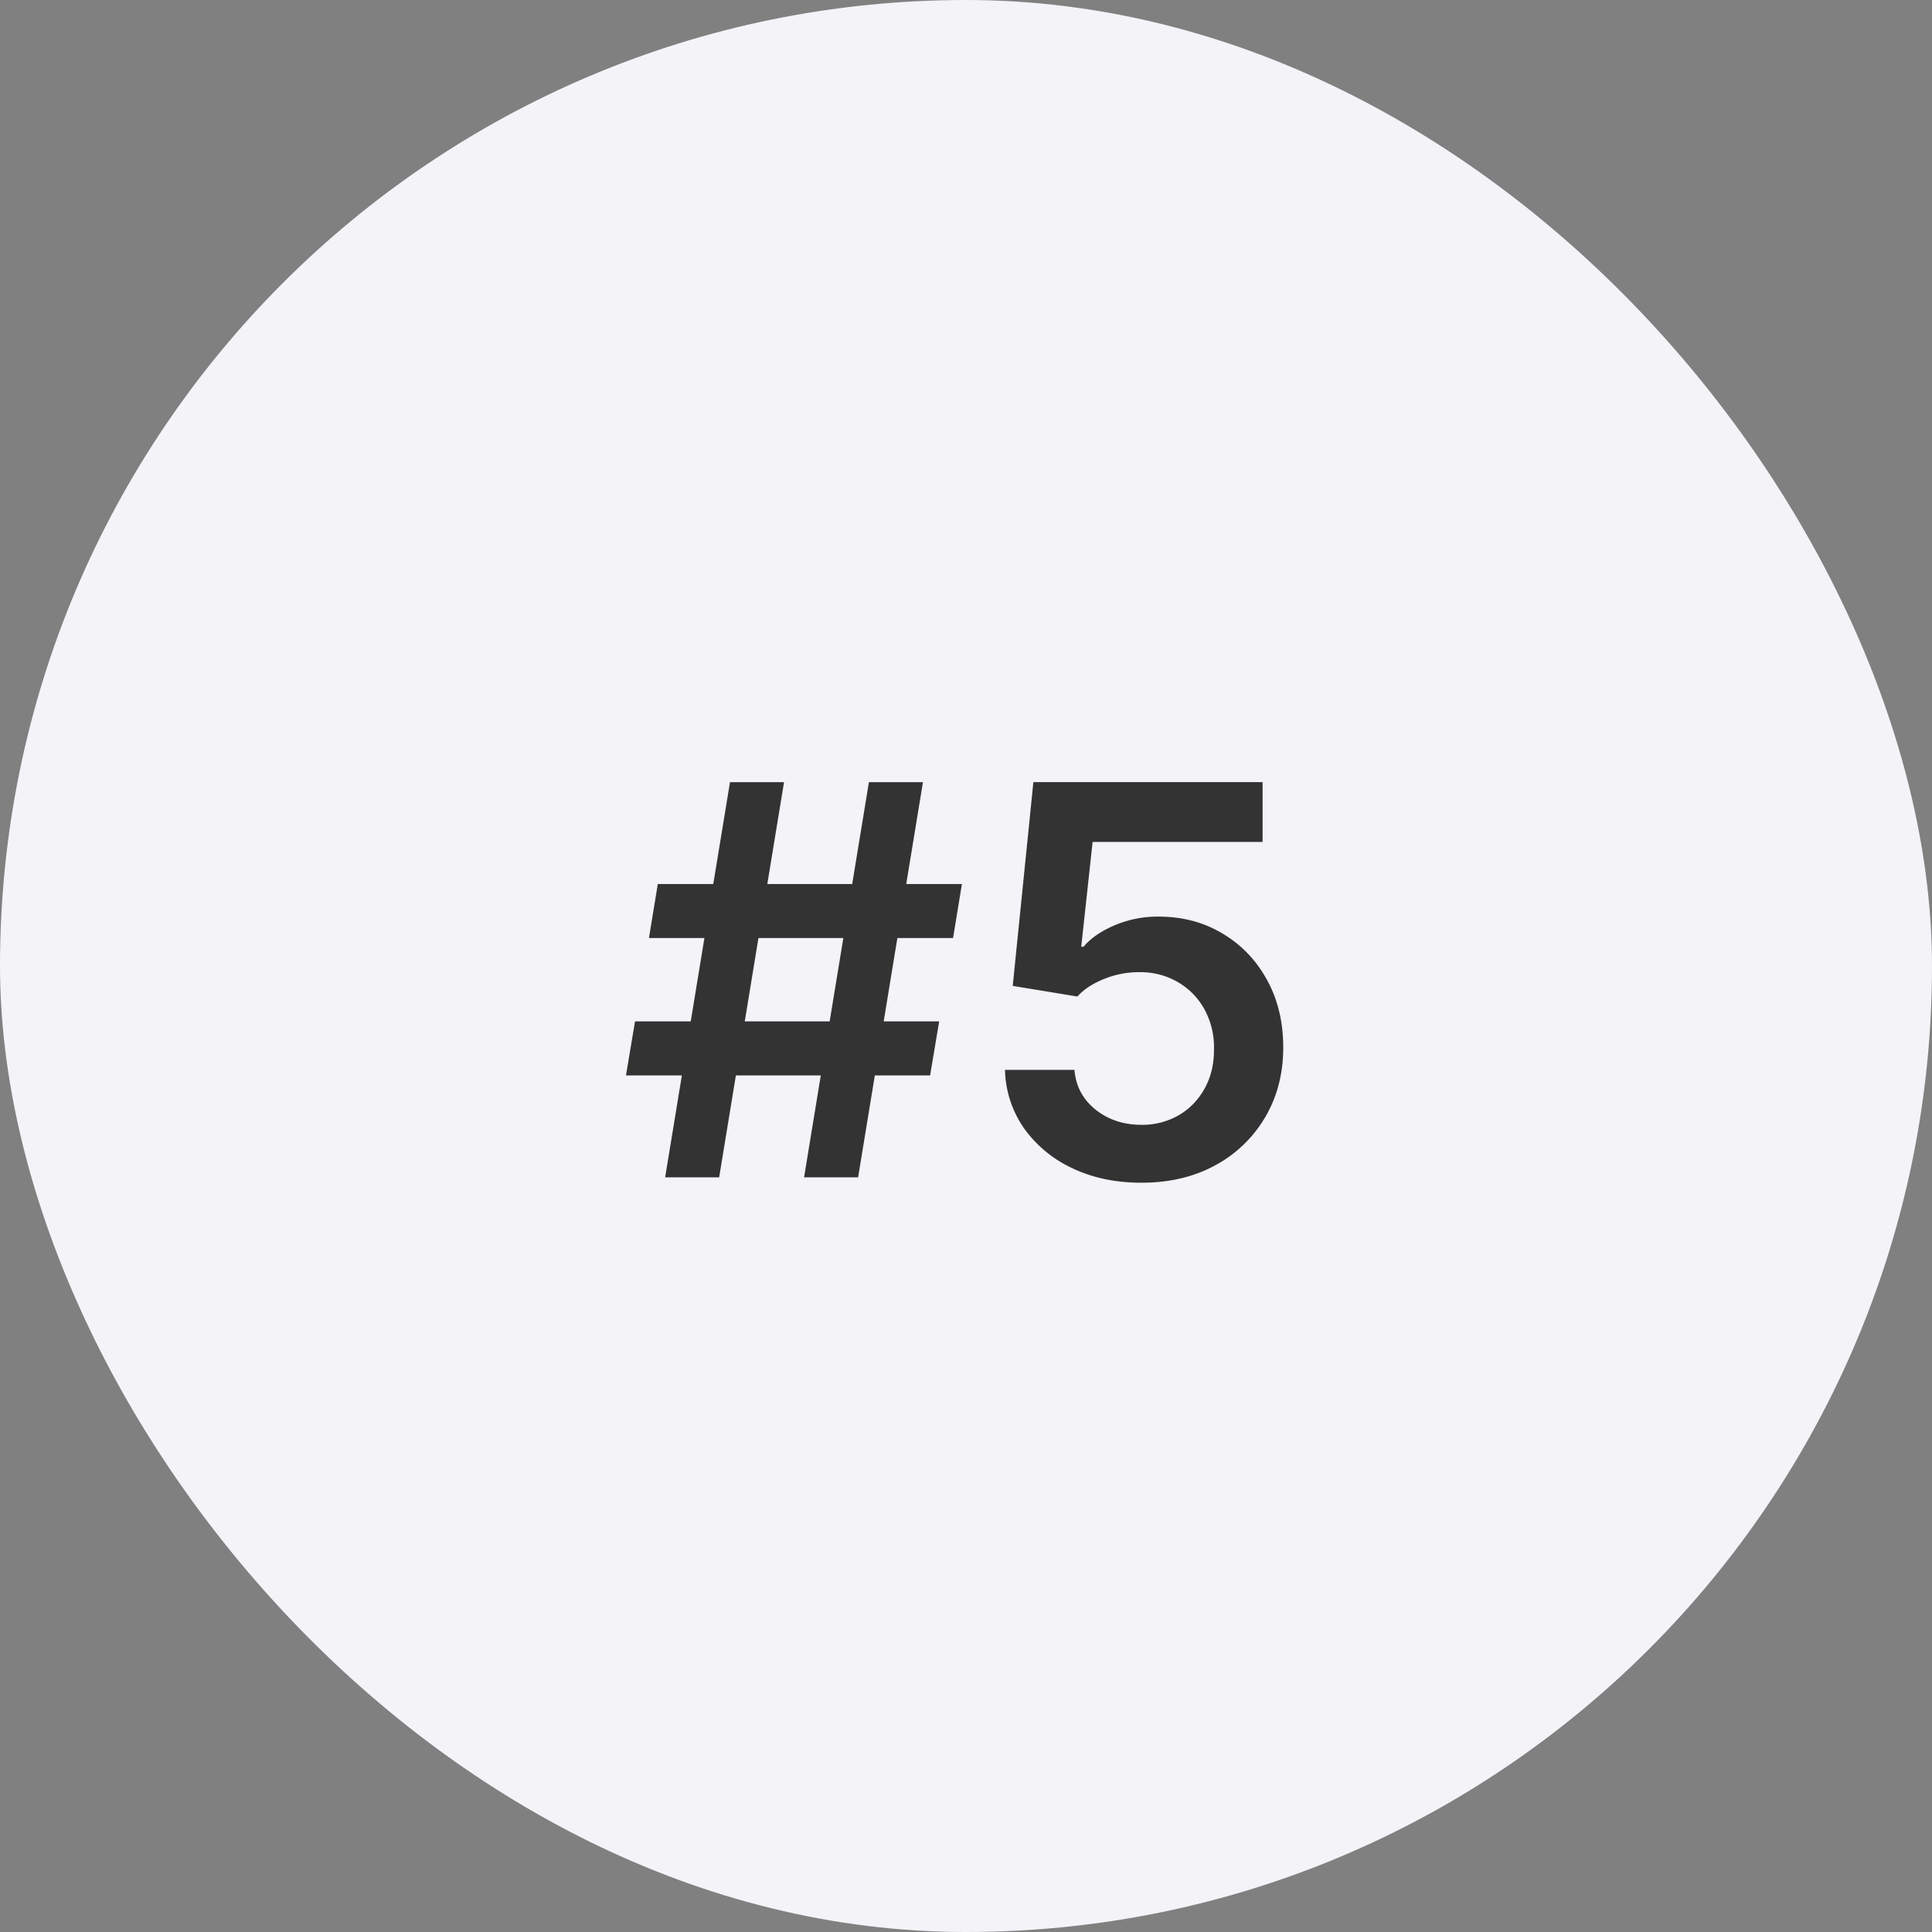 <svg xmlns="http://www.w3.org/2000/svg" width="64" height="64" fill="none" viewBox="0 0 64 64">
  <rect x="0" y="0" width="64" height="64" fill="#808080" stroke="none"/>
  <rect width="64" height="64" fill="#F3F3F8" rx="32"/>
  <path fill="#333" d="m26.636 39 2.148-13.09h1.79L28.426 39h-1.79Zm-5.9-3.375.3-1.79h10.075l-.3 1.79H20.735ZM22.034 39l2.148-13.09h1.79L23.823 39h-1.79Zm-.537-7.926.294-1.79h10.074l-.294 1.79H21.497Zm16.314 8.105c-.852 0-1.615-.16-2.288-.48a4.078 4.078 0 0 1-1.605-1.329 3.52 3.52 0 0 1-.626-1.93h2.301c.043.537.275.976.697 1.316.422.337.929.505 1.521.505a2.4 2.4 0 0 0 1.24-.32c.362-.212.648-.509.857-.888.209-.379.31-.811.307-1.297a2.62 2.62 0 0 0-.314-1.317 2.344 2.344 0 0 0-.875-.901 2.445 2.445 0 0 0-1.279-.333 3.043 3.043 0 0 0-1.157.218c-.379.149-.68.345-.901.588l-2.141-.352.684-6.75h7.593v1.982h-5.631l-.377 3.47h.077c.242-.285.586-.521 1.029-.709a3.63 3.63 0 0 1 1.457-.288c.793 0 1.5.188 2.122.563.622.37 1.112.882 1.47 1.534.358.652.537 1.398.537 2.237 0 .865-.2 1.636-.6 2.314a4.25 4.25 0 0 1-1.656 1.592c-.703.383-1.517.575-2.442.575Z"/>
</svg>
